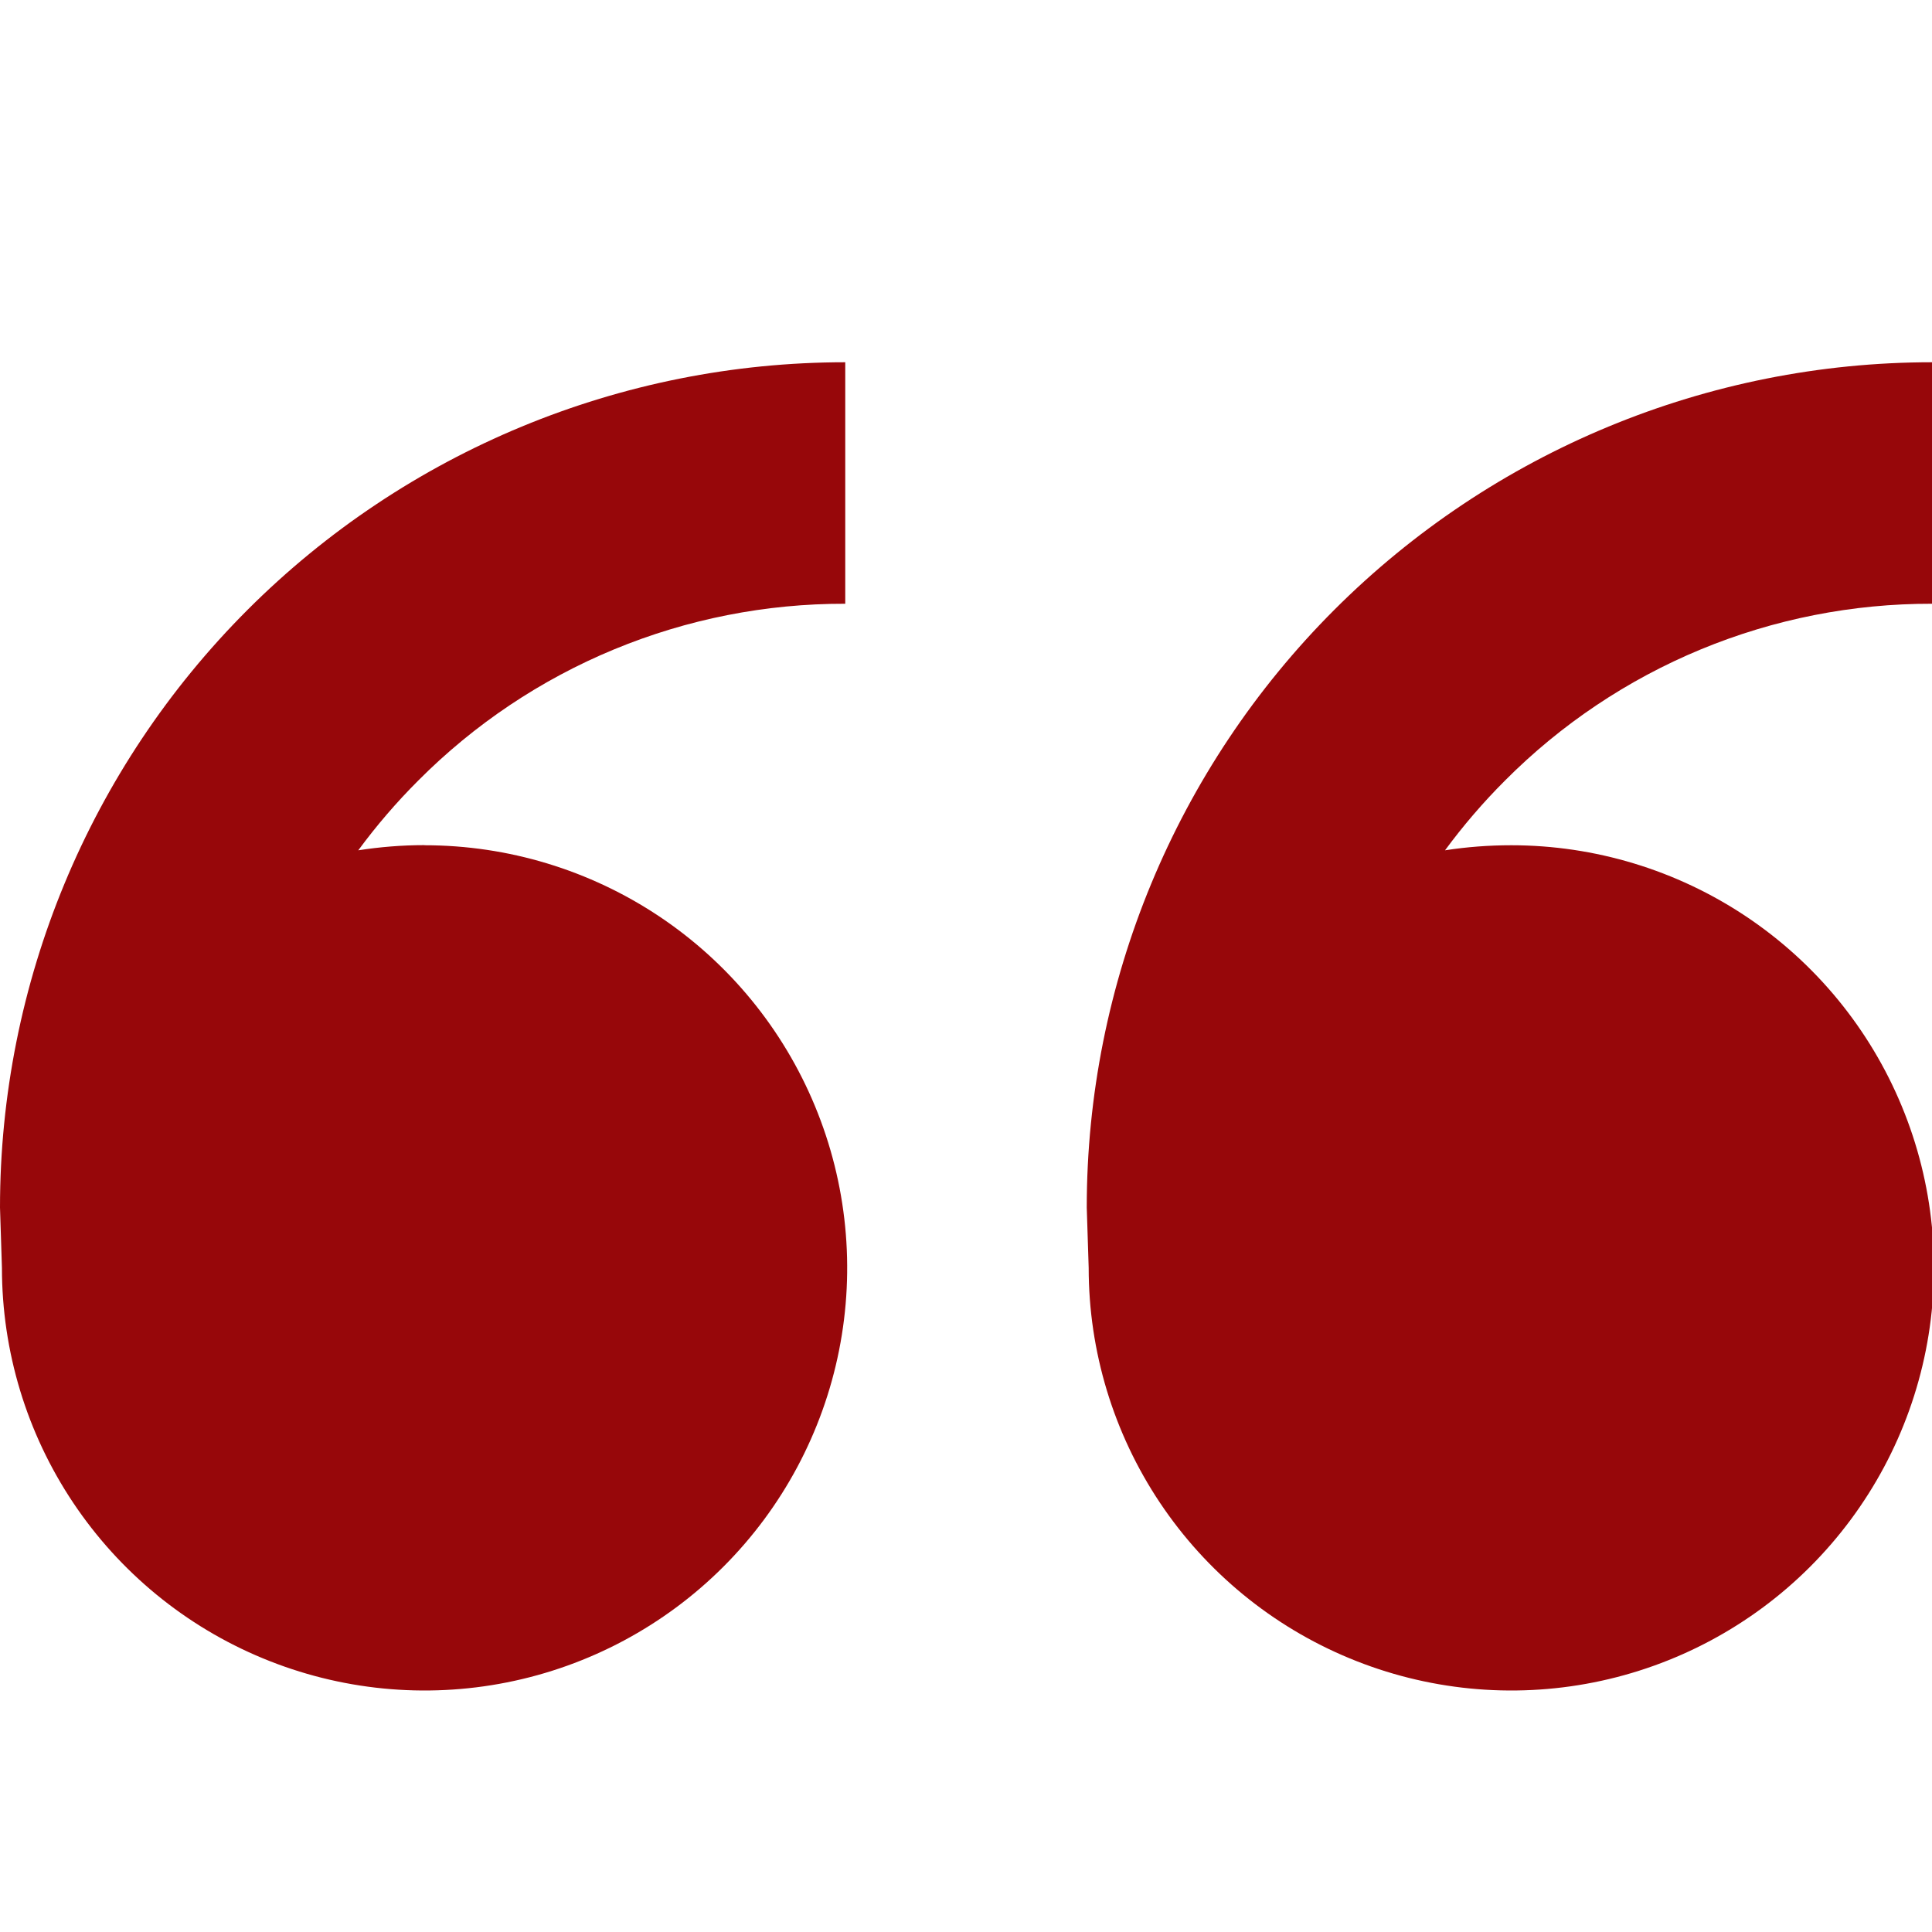 <?xml version="1.0" encoding="UTF-8"?> <svg xmlns="http://www.w3.org/2000/svg" width="50" height="50" viewBox="0 0 50 50" fill="none"><g clip-path="url(#clip0_140_8)"><path d="M10.988 21.875C13.151 21.875 15.265 22.517 17.064 23.718C18.863 24.92 20.265 26.628 21.092 28.627C21.92 30.625 22.137 32.825 21.715 34.946C21.293 37.068 20.251 39.017 18.721 40.547C17.192 42.076 15.243 43.118 13.121 43.54C11 43.962 8.8 43.745 6.802 42.917C4.803 42.09 3.095 40.688 1.893 38.889C0.691 37.09 0.05 34.976 0.05 32.812L0 31.25C0 25.448 2.305 19.884 6.407 15.782C10.509 11.68 16.073 9.375 21.875 9.375V15.625C19.822 15.62 17.789 16.021 15.892 16.806C13.995 17.591 12.273 18.745 10.825 20.2C10.262 20.762 9.743 21.366 9.272 22.006C9.831 21.919 10.403 21.872 10.984 21.872L10.988 21.875ZM39.112 21.875C41.276 21.875 43.39 22.517 45.189 23.718C46.988 24.92 48.39 26.628 49.217 28.627C50.045 30.625 50.262 32.825 49.84 34.946C49.418 37.068 48.376 39.017 46.846 40.547C45.317 42.076 43.368 43.118 41.246 43.54C39.125 43.962 36.925 43.745 34.927 42.917C32.928 42.09 31.22 40.688 30.018 38.889C28.817 37.09 28.175 34.976 28.175 32.812L28.125 31.25C28.125 25.448 30.43 19.884 34.532 15.782C38.634 11.68 44.198 9.375 50 9.375V15.625C47.947 15.62 45.914 16.021 44.017 16.806C42.12 17.591 40.398 18.745 38.95 20.2C38.387 20.762 37.868 21.366 37.397 22.006C37.956 21.919 38.528 21.875 39.112 21.875Z" fill="#97070A"></path></g><defs><clipPath id="clip0_140_8"><rect width="50" height="50" fill="white"></rect></clipPath></defs></svg> 